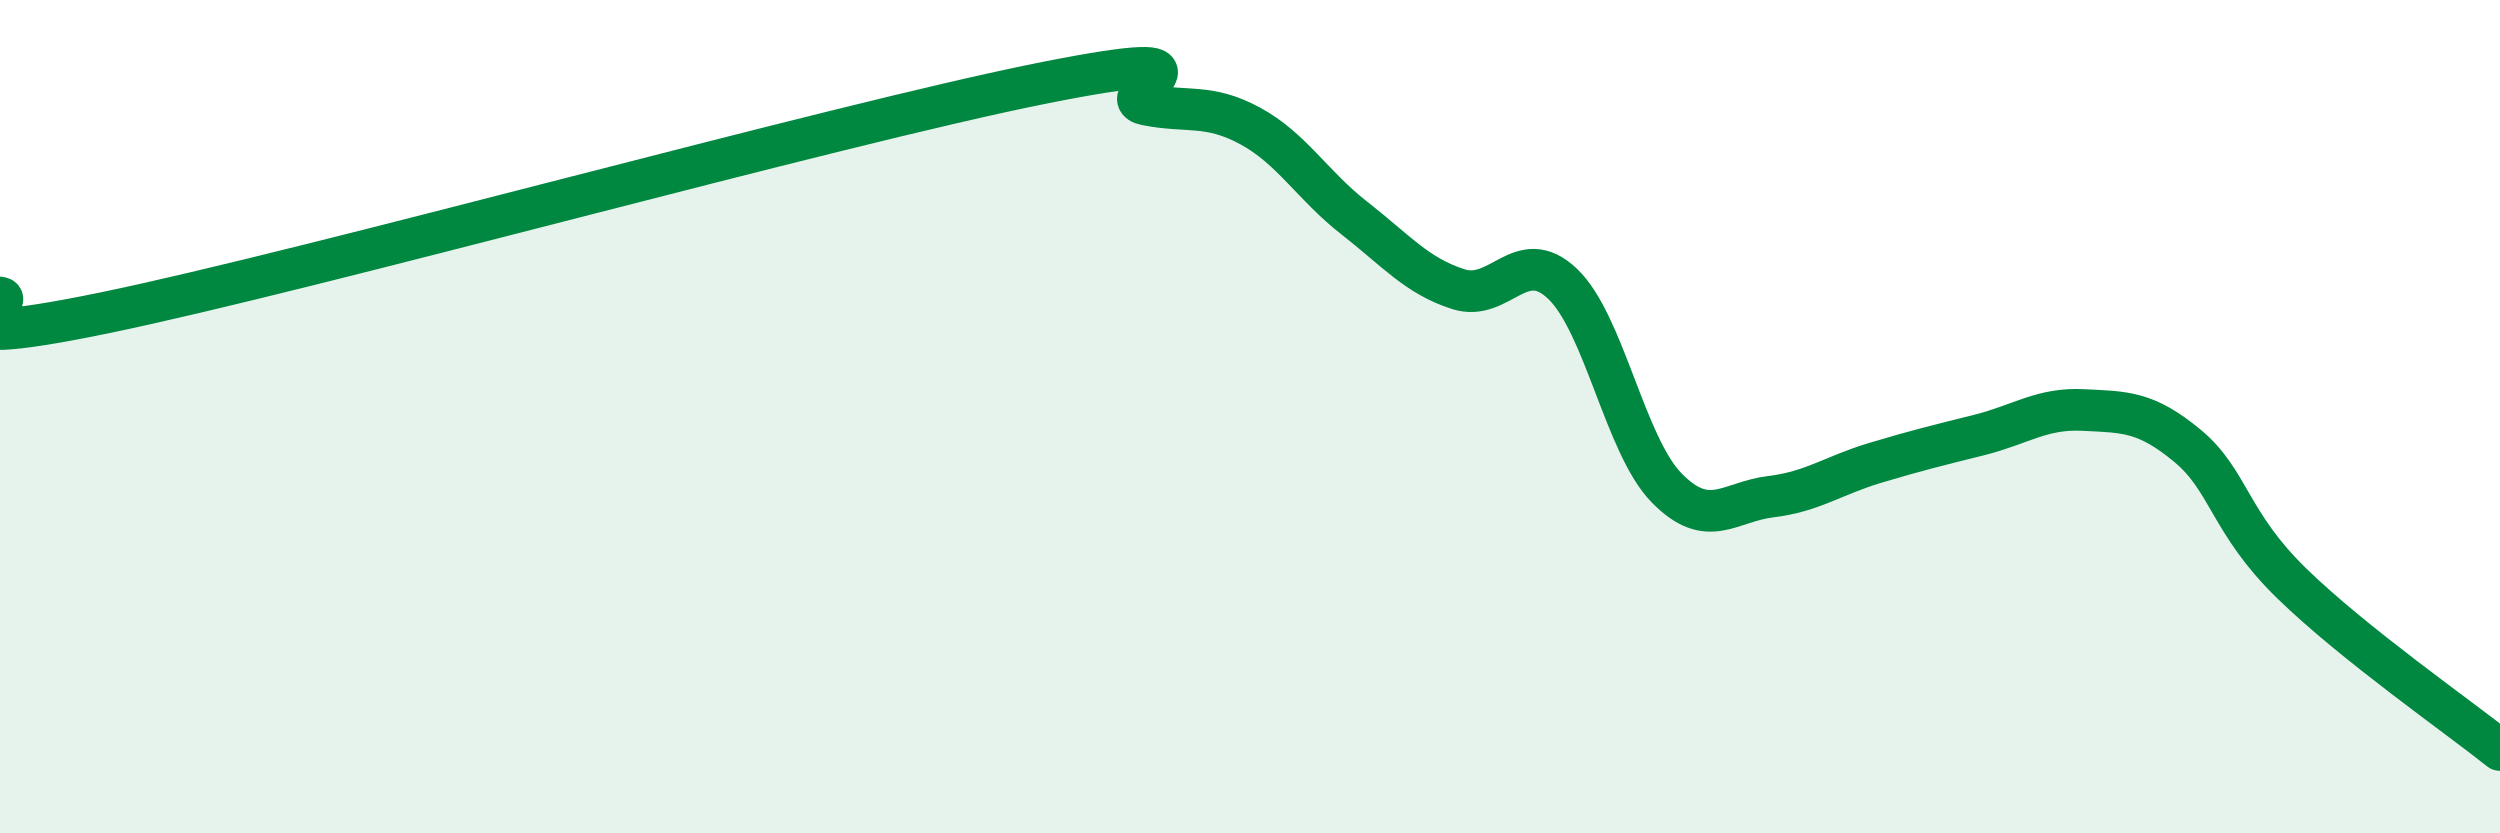 
    <svg width="60" height="20" viewBox="0 0 60 20" xmlns="http://www.w3.org/2000/svg">
      <path
        d="M 0,7.14 C 0.5,7.21 -2.5,8.54 2.5,7.51 C 7.5,6.48 20,3 25,2 C 30,1 26.5,2.31 27.5,2.51 C 28.5,2.71 29,2.48 30,3.02 C 31,3.56 31.5,4.45 32.5,5.23 C 33.5,6.01 34,6.62 35,6.94 C 36,7.26 36.5,5.86 37.5,6.81 C 38.5,7.76 39,10.69 40,11.71 C 41,12.73 41.5,12.04 42.5,11.92 C 43.5,11.8 44,11.41 45,11.11 C 46,10.81 46.5,10.69 47.5,10.44 C 48.5,10.19 49,9.79 50,9.84 C 51,9.89 51.5,9.87 52.5,10.7 C 53.5,11.53 53.5,12.54 55,14 C 56.5,15.46 59,17.2 60,18L60 20L0 20Z"
        fill="#008740"
        opacity="0.1"
        stroke-linecap="round"
        stroke-linejoin="round"
      />
      <path
        d="M 0,7.14 C 0.5,7.21 -2.5,8.54 2.5,7.51 C 7.5,6.48 20,3 25,2 C 30,1 26.5,2.31 27.5,2.51 C 28.5,2.71 29,2.48 30,3.02 C 31,3.56 31.5,4.45 32.5,5.23 C 33.5,6.01 34,6.62 35,6.94 C 36,7.26 36.5,5.86 37.5,6.81 C 38.5,7.76 39,10.69 40,11.71 C 41,12.73 41.5,12.04 42.5,11.92 C 43.5,11.8 44,11.41 45,11.11 C 46,10.81 46.5,10.69 47.5,10.44 C 48.5,10.19 49,9.79 50,9.84 C 51,9.89 51.5,9.87 52.5,10.7 C 53.5,11.53 53.5,12.54 55,14 C 56.5,15.46 59,17.2 60,18"
        stroke="#008740"
        stroke-width="1"
        fill="none"
        stroke-linecap="round"
        stroke-linejoin="round"
      />
    </svg>
  